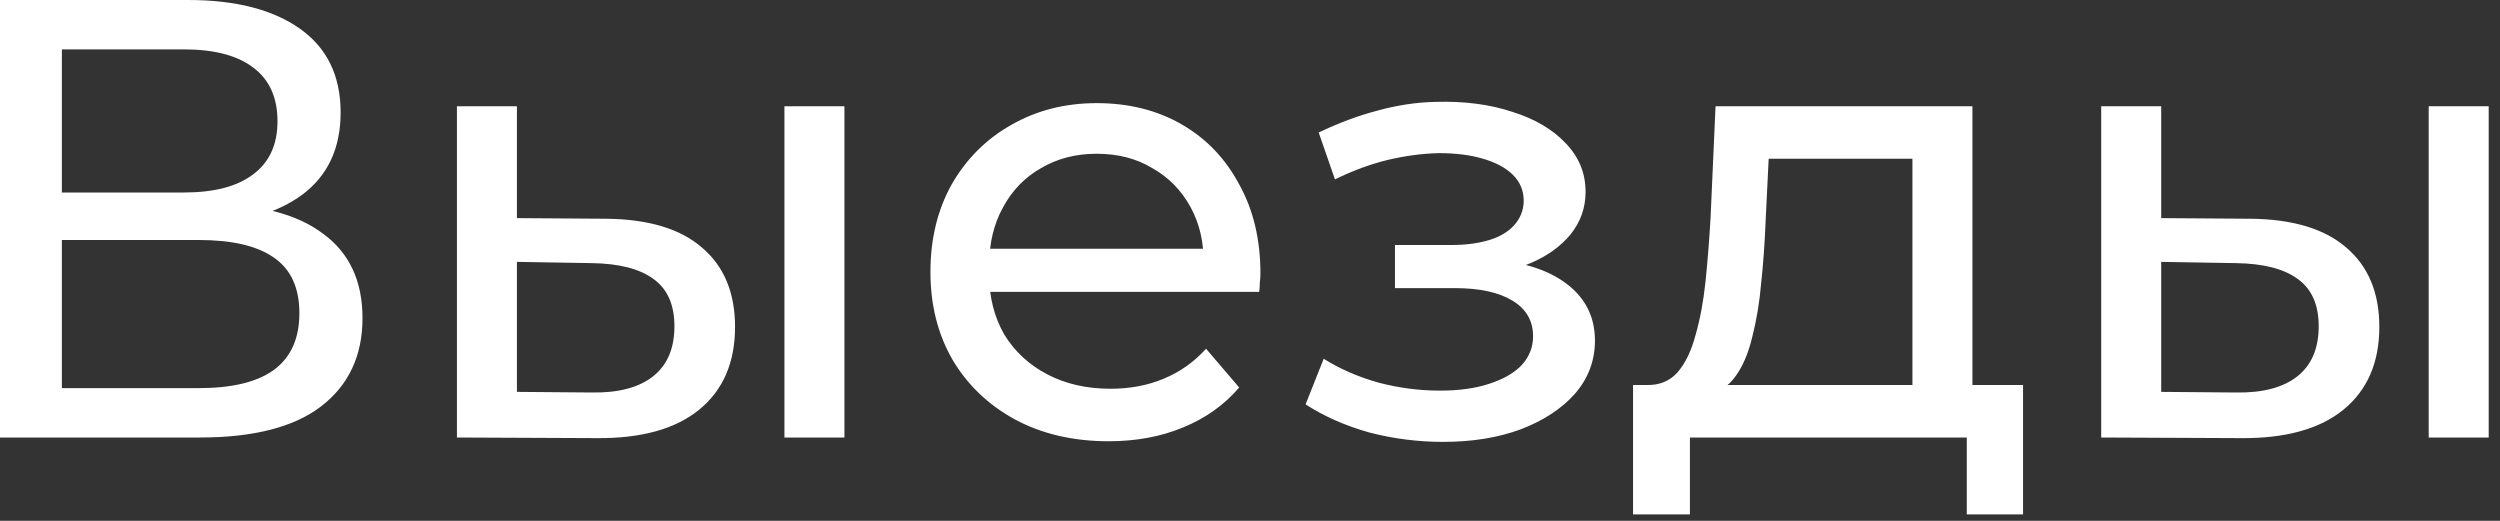 <?xml version="1.0" encoding="UTF-8"?> <svg xmlns="http://www.w3.org/2000/svg" width="96" height="20" viewBox="0 0 96 20" fill="none"><rect x="0" y="0" width="96" height="20" fill="#333333" stroke="none"/><path d="M3.3319e-05 16.8V4.76837e-05H7.224C9.048 4.76837e-05 10.48 0.368 11.52 1.104C12.56 1.84 13.08 2.912 13.08 4.32C13.08 5.696 12.584 6.752 11.592 7.488C10.6 8.208 9.296 8.568 7.68 8.568L8.112 7.848C9.984 7.848 11.416 8.224 12.408 8.976C13.416 9.712 13.92 10.792 13.92 12.216C13.92 13.656 13.392 14.784 12.336 15.6C11.296 16.4 9.744 16.8 7.68 16.8H3.3319e-05ZM2.376 14.904H7.632C8.912 14.904 9.872 14.672 10.512 14.208C11.168 13.728 11.496 13 11.496 12.024C11.496 11.048 11.168 10.336 10.512 9.888C9.872 9.44 8.912 9.216 7.632 9.216H2.376V14.904ZM2.376 7.392H7.056C8.224 7.392 9.112 7.16 9.72 6.696C10.344 6.232 10.656 5.552 10.656 4.656C10.656 3.744 10.344 3.056 9.72 2.592C9.112 2.128 8.224 1.896 7.056 1.896H2.376V7.392ZM30.122 16.8V4.08H32.426V16.8H30.122ZM23.282 8.4C24.898 8.416 26.122 8.784 26.954 9.504C27.802 10.224 28.226 11.24 28.226 12.552C28.226 13.928 27.762 14.992 26.834 15.744C25.922 16.48 24.61 16.84 22.898 16.824L17.546 16.8V4.08H19.85V8.376L23.282 8.4ZM22.73 15.072C23.754 15.088 24.538 14.88 25.082 14.448C25.626 14.016 25.898 13.376 25.898 12.528C25.898 11.696 25.626 11.088 25.082 10.704C24.554 10.32 23.77 10.12 22.73 10.104L19.85 10.056V15.048L22.73 15.072ZM42.569 16.944C41.209 16.944 40.009 16.664 38.969 16.104C37.945 15.544 37.145 14.776 36.569 13.8C36.009 12.824 35.729 11.704 35.729 10.44C35.729 9.176 36.001 8.056 36.545 7.08C37.105 6.104 37.865 5.344 38.825 4.8C39.801 4.24 40.897 3.96 42.113 3.96C43.345 3.96 44.433 4.232 45.377 4.776C46.321 5.32 47.057 6.088 47.585 7.08C48.129 8.056 48.401 9.2 48.401 10.512C48.401 10.608 48.393 10.72 48.377 10.848C48.377 10.976 48.369 11.096 48.353 11.208H37.529V9.552H47.153L46.217 10.128C46.233 9.312 46.065 8.584 45.713 7.944C45.361 7.304 44.873 6.808 44.249 6.456C43.641 6.088 42.929 5.904 42.113 5.904C41.313 5.904 40.601 6.088 39.977 6.456C39.353 6.808 38.865 7.312 38.513 7.968C38.161 8.608 37.985 9.344 37.985 10.176V10.56C37.985 11.408 38.177 12.168 38.561 12.84C38.961 13.496 39.513 14.008 40.217 14.376C40.921 14.744 41.729 14.928 42.641 14.928C43.393 14.928 44.073 14.8 44.681 14.544C45.305 14.288 45.849 13.904 46.313 13.392L47.585 14.88C47.009 15.552 46.289 16.064 45.425 16.416C44.577 16.768 43.625 16.944 42.569 16.944ZM55.414 16.968C54.454 16.968 53.51 16.848 52.582 16.608C51.67 16.352 50.854 15.992 50.134 15.528L50.83 13.776C51.438 14.16 52.134 14.464 52.918 14.688C53.702 14.896 54.494 15 55.294 15C56.03 15 56.662 14.912 57.19 14.736C57.734 14.56 58.15 14.32 58.438 14.016C58.726 13.696 58.87 13.328 58.87 12.912C58.87 12.32 58.606 11.864 58.078 11.544C57.55 11.224 56.814 11.064 55.87 11.064H53.566V9.408H55.726C56.286 9.408 56.774 9.344 57.19 9.216C57.606 9.088 57.926 8.896 58.15 8.64C58.39 8.368 58.51 8.056 58.51 7.704C58.51 7.32 58.374 6.992 58.102 6.72C57.83 6.448 57.446 6.24 56.95 6.096C56.47 5.952 55.902 5.88 55.246 5.88C54.606 5.896 53.95 5.984 53.278 6.144C52.622 6.304 51.95 6.552 51.262 6.888L50.638 5.088C51.406 4.72 52.158 4.44 52.894 4.248C53.646 4.04 54.39 3.928 55.126 3.912C56.23 3.88 57.214 4.008 58.078 4.296C58.942 4.568 59.622 4.968 60.118 5.496C60.63 6.024 60.886 6.648 60.886 7.368C60.886 7.976 60.694 8.52 60.31 9C59.926 9.464 59.414 9.832 58.774 10.104C58.134 10.376 57.398 10.512 56.566 10.512L56.662 9.96C58.086 9.96 59.206 10.24 60.022 10.8C60.838 11.36 61.246 12.12 61.246 13.08C61.246 13.848 60.99 14.528 60.478 15.12C59.966 15.696 59.27 16.152 58.39 16.488C57.526 16.808 56.534 16.968 55.414 16.968ZM73.437 15.72V6.096H67.917L67.797 8.544C67.765 9.344 67.709 10.12 67.629 10.872C67.565 11.608 67.453 12.288 67.293 12.912C67.149 13.536 66.933 14.048 66.645 14.448C66.357 14.848 65.973 15.096 65.493 15.192L63.213 14.784C63.709 14.8 64.109 14.64 64.413 14.304C64.717 13.952 64.949 13.472 65.109 12.864C65.285 12.256 65.413 11.568 65.493 10.8C65.573 10.016 65.637 9.208 65.685 8.376L65.877 4.08H75.741V15.72H73.437ZM62.709 19.752V14.784H77.685V19.752H75.525V16.8H64.893V19.752H62.709ZM93.262 16.8V4.08H95.566V16.8H93.262ZM86.422 8.4C88.038 8.416 89.262 8.784 90.094 9.504C90.942 10.224 91.366 11.24 91.366 12.552C91.366 13.928 90.902 14.992 89.974 15.744C89.062 16.48 87.75 16.84 86.038 16.824L80.686 16.8V4.08H82.99V8.376L86.422 8.4ZM85.87 15.072C86.894 15.088 87.678 14.88 88.222 14.448C88.766 14.016 89.038 13.376 89.038 12.528C89.038 11.696 88.766 11.088 88.222 10.704C87.694 10.32 86.91 10.12 85.87 10.104L82.99 10.056V15.048L85.87 15.072Z" fill="white"></path></svg> 